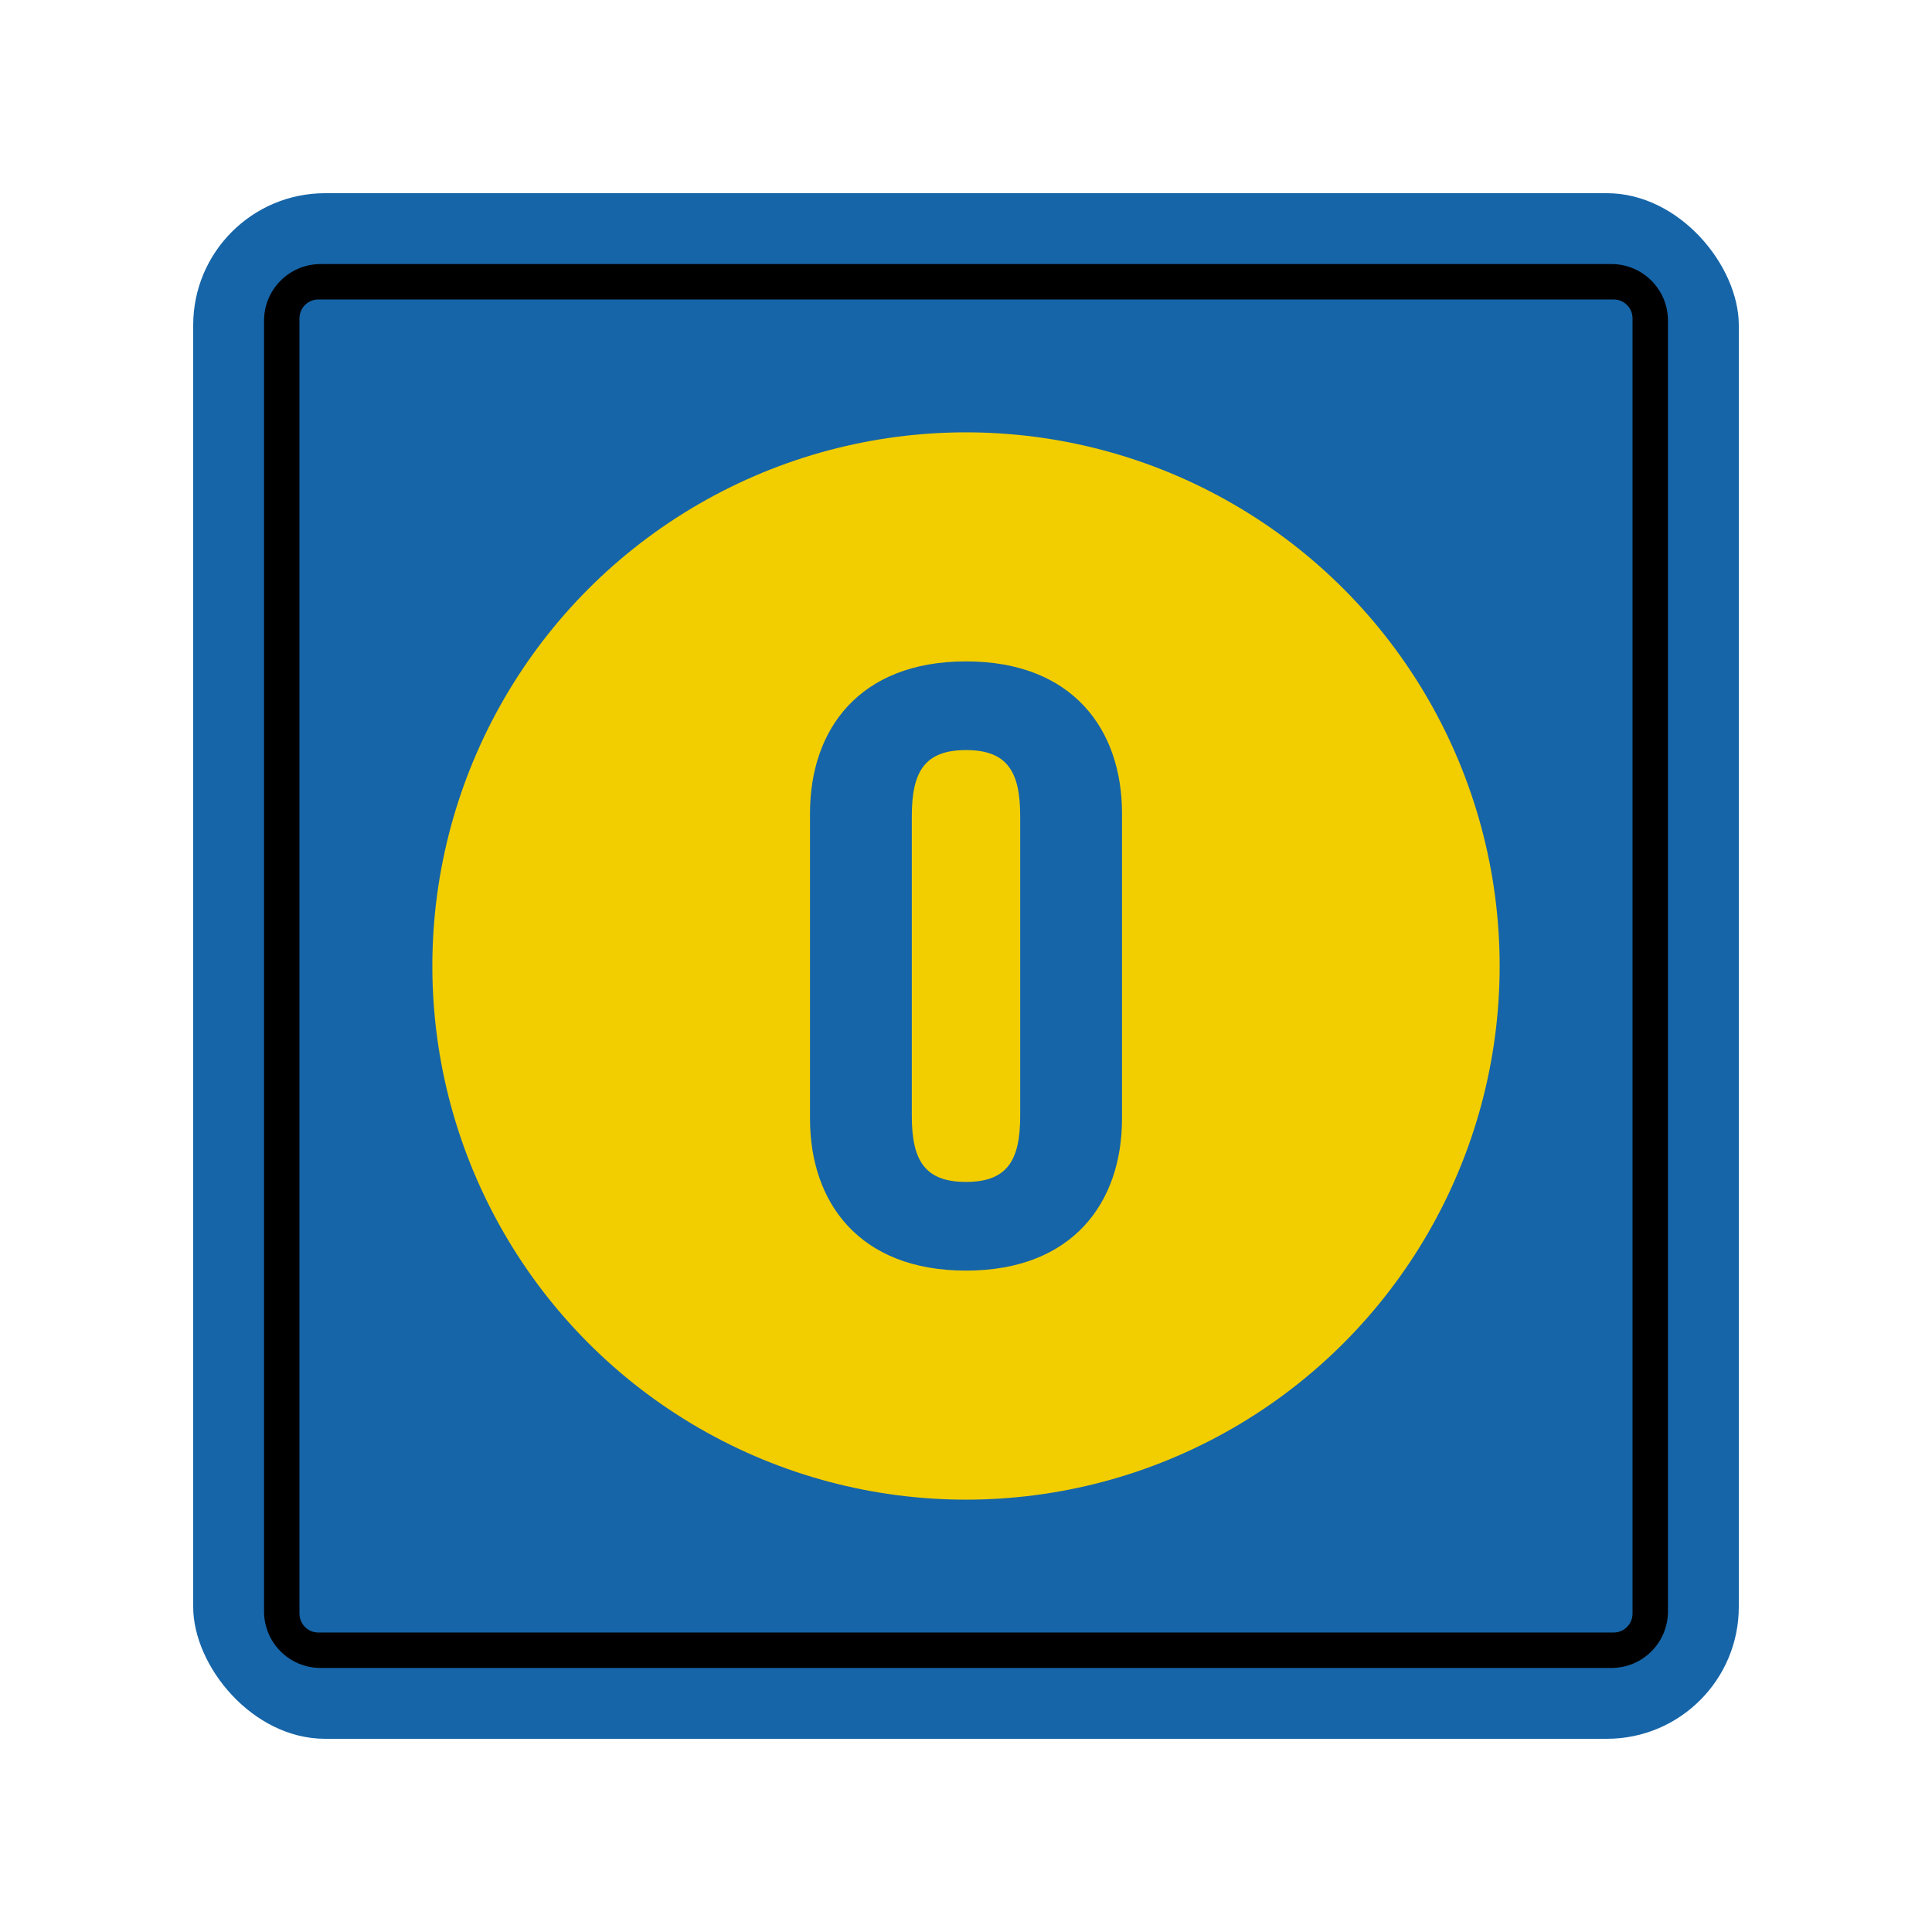 <?xml version="1.0" encoding="UTF-8"?>
<svg id="Layer_1" data-name="Layer 1" xmlns="http://www.w3.org/2000/svg" viewBox="0 0 160 160">
  <defs>
    <style>
      .cls-1 {
        fill: #f2cd00;
      }

      .cls-2 {
        fill: #1665a8;
      }
    </style>
  </defs>
  <rect class="cls-2" x="16" y="16" width="128" height="128" rx="10.927" ry="10.927"/>
  <path d="M21.868,133.449V26.551c0-2.586,2.097-4.683,4.683-4.683h106.899c2.586,0,4.683,2.097,4.683,4.683v106.899c0,2.586-2.097,4.683-4.683,4.683H26.55c-2.586,0-4.683-2.097-4.683-4.683ZM135.199,133.638V26.362c0-.862-.699-1.561-1.561-1.561H26.362c-.862,0-1.561.699-1.561,1.561v107.275c0,.862.699,1.561,1.561,1.561h107.275c.862,0,1.561-.699,1.561-1.561Z"/>
  <circle class="cls-1" cx="80" cy="80" r="44.195"/>
  <path class="cls-2" d="M67.081,67.353c0-6.935,4.08-12.579,12.919-12.579s12.919,5.644,12.919,12.579v25.294c0,6.936-4.08,12.579-12.919,12.579s-12.919-5.643-12.919-12.579v-25.294ZM75.513,92.443c0,3.671,1.088,5.439,4.487,5.439s4.487-1.768,4.487-5.439v-24.886c0-3.672-1.088-5.439-4.487-5.439s-4.487,1.768-4.487,5.439v24.886Z"/>
</svg>